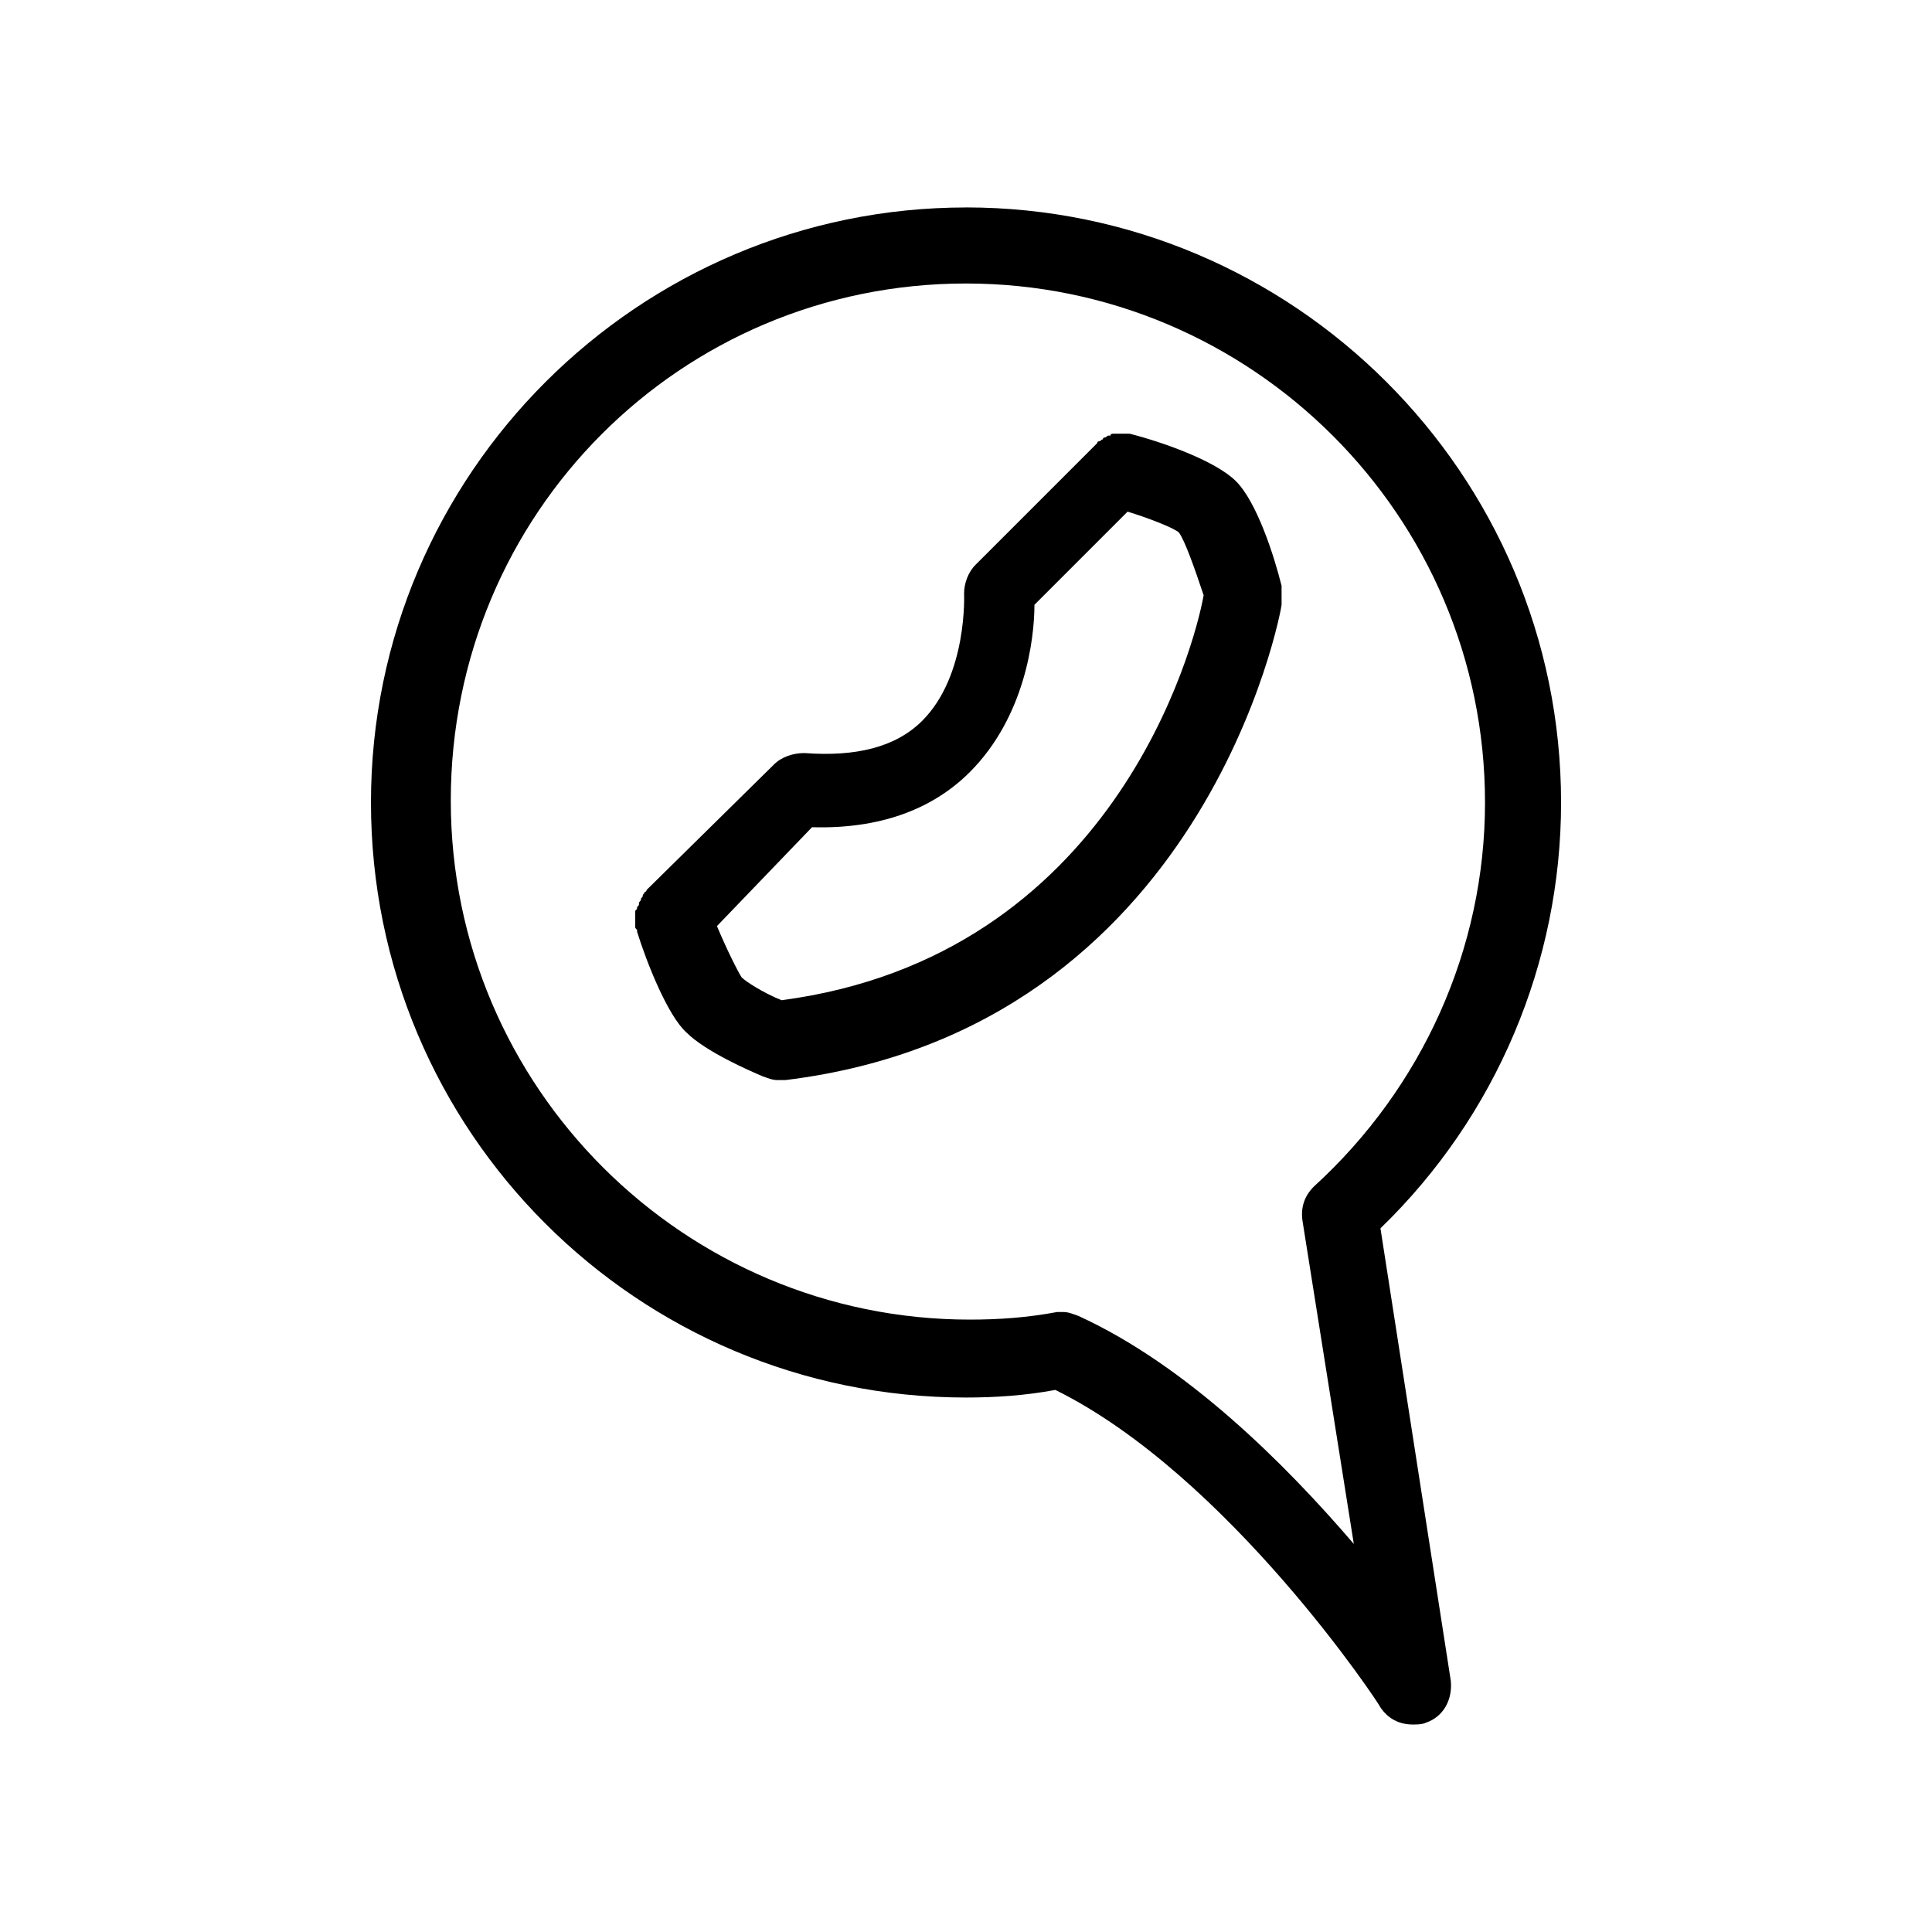 <?xml version="1.0" encoding="UTF-8"?>
<!-- Uploaded to: ICON Repo, www.iconrepo.com, Generator: ICON Repo Mixer Tools -->
<svg fill="#000000" width="800px" height="800px" version="1.1" viewBox="144 144 512 512" xmlns="http://www.w3.org/2000/svg">
 <g>
  <path d="m400 198.98c-86.656 0-157.69 70.535-157.69 157.69 0 87.16 70.535 157.69 157.69 157.69 7.559 0 15.617-0.504 23.68-2.016 45.848 22.672 86.152 83.633 86.152 84.137 2.016 3.023 5.039 4.535 8.566 4.535 1.008 0 2.519 0 3.527-0.504 4.535-1.512 7.055-6.047 6.551-11.082l-18.641-119.91c30.73-29.727 47.863-70.535 47.863-112.85-0.008-87.16-71.047-157.7-157.7-157.7zm92.195 259.46c-2.519 2.519-3.527 5.543-3.023 9.07l13.602 85.648c-18.137-21.16-44.336-47.359-73.051-60.457-1.512-0.504-2.519-1.008-4.031-1.008h-1.512c-8.062 1.512-15.617 2.016-23.176 2.016-75.57 0-137.54-61.465-137.54-137.54 0-76.078 60.961-137.04 136.54-137.04 75.57 0 137.54 61.465 137.54 137.54 0 38.793-16.625 75.57-45.344 101.77z"/>
  <path d="m483.63 301.25v-0.504-1.512c-2.016-8.062-6.551-22.168-12.09-27.711-5.543-5.543-20.152-10.578-28.215-12.594h-0.504-1.008-1.008-1.008-0.504c-0.504 0-1.008 0-1.008 0.504h-0.504c-0.504 0-0.504 0.504-1.008 0.504 0 0-0.504 0-0.504 0.504-0.504 0-0.504 0.504-1.008 0.504s-0.504 0.504-0.504 0.504l-32.242 32.242c-2.016 2.016-3.023 5.039-3.023 7.559 0 0 1.008 21.664-11.082 33.754-7.055 7.055-17.633 9.574-31.234 8.566-3.023 0-6.047 1.008-8.062 3.023l-33.758 33.254s0 0.504-0.504 0.504c0 0.504-0.504 0.504-0.504 1.008s-0.504 0.504-0.504 1.008c0 0.504-0.504 0.504-0.504 1.008s0 0.504-0.504 1.008c0 0.504 0 0.504-0.504 1.008v1.008 1.008 1.008 1.008c0 0.504 0 0.504 0.504 1.008v0.504c2.519 8.062 8.062 22.168 13.098 26.703 5.039 5.039 16.625 10.078 20.152 11.586 1.512 0.504 2.519 1.008 4.031 1.008h1.512 0.504c111.34-13.602 131.5-124.95 131.5-125.95v-1.008-2.019zm-132.5 107.82c-5.039-2.016-9.574-5.039-10.578-6.047-1.008-1.512-4.031-7.559-6.551-13.602l25.191-26.199c17.633 0.504 31.738-4.535 41.816-14.609 14.609-14.609 17.129-35.266 17.129-44.336l24.688-24.688c6.551 2.016 12.594 4.535 13.602 5.543 1.512 2.016 4.031 9.07 6.551 16.625-2.519 14.109-24.184 95.727-111.85 107.31z"/>
 </g>
</svg>